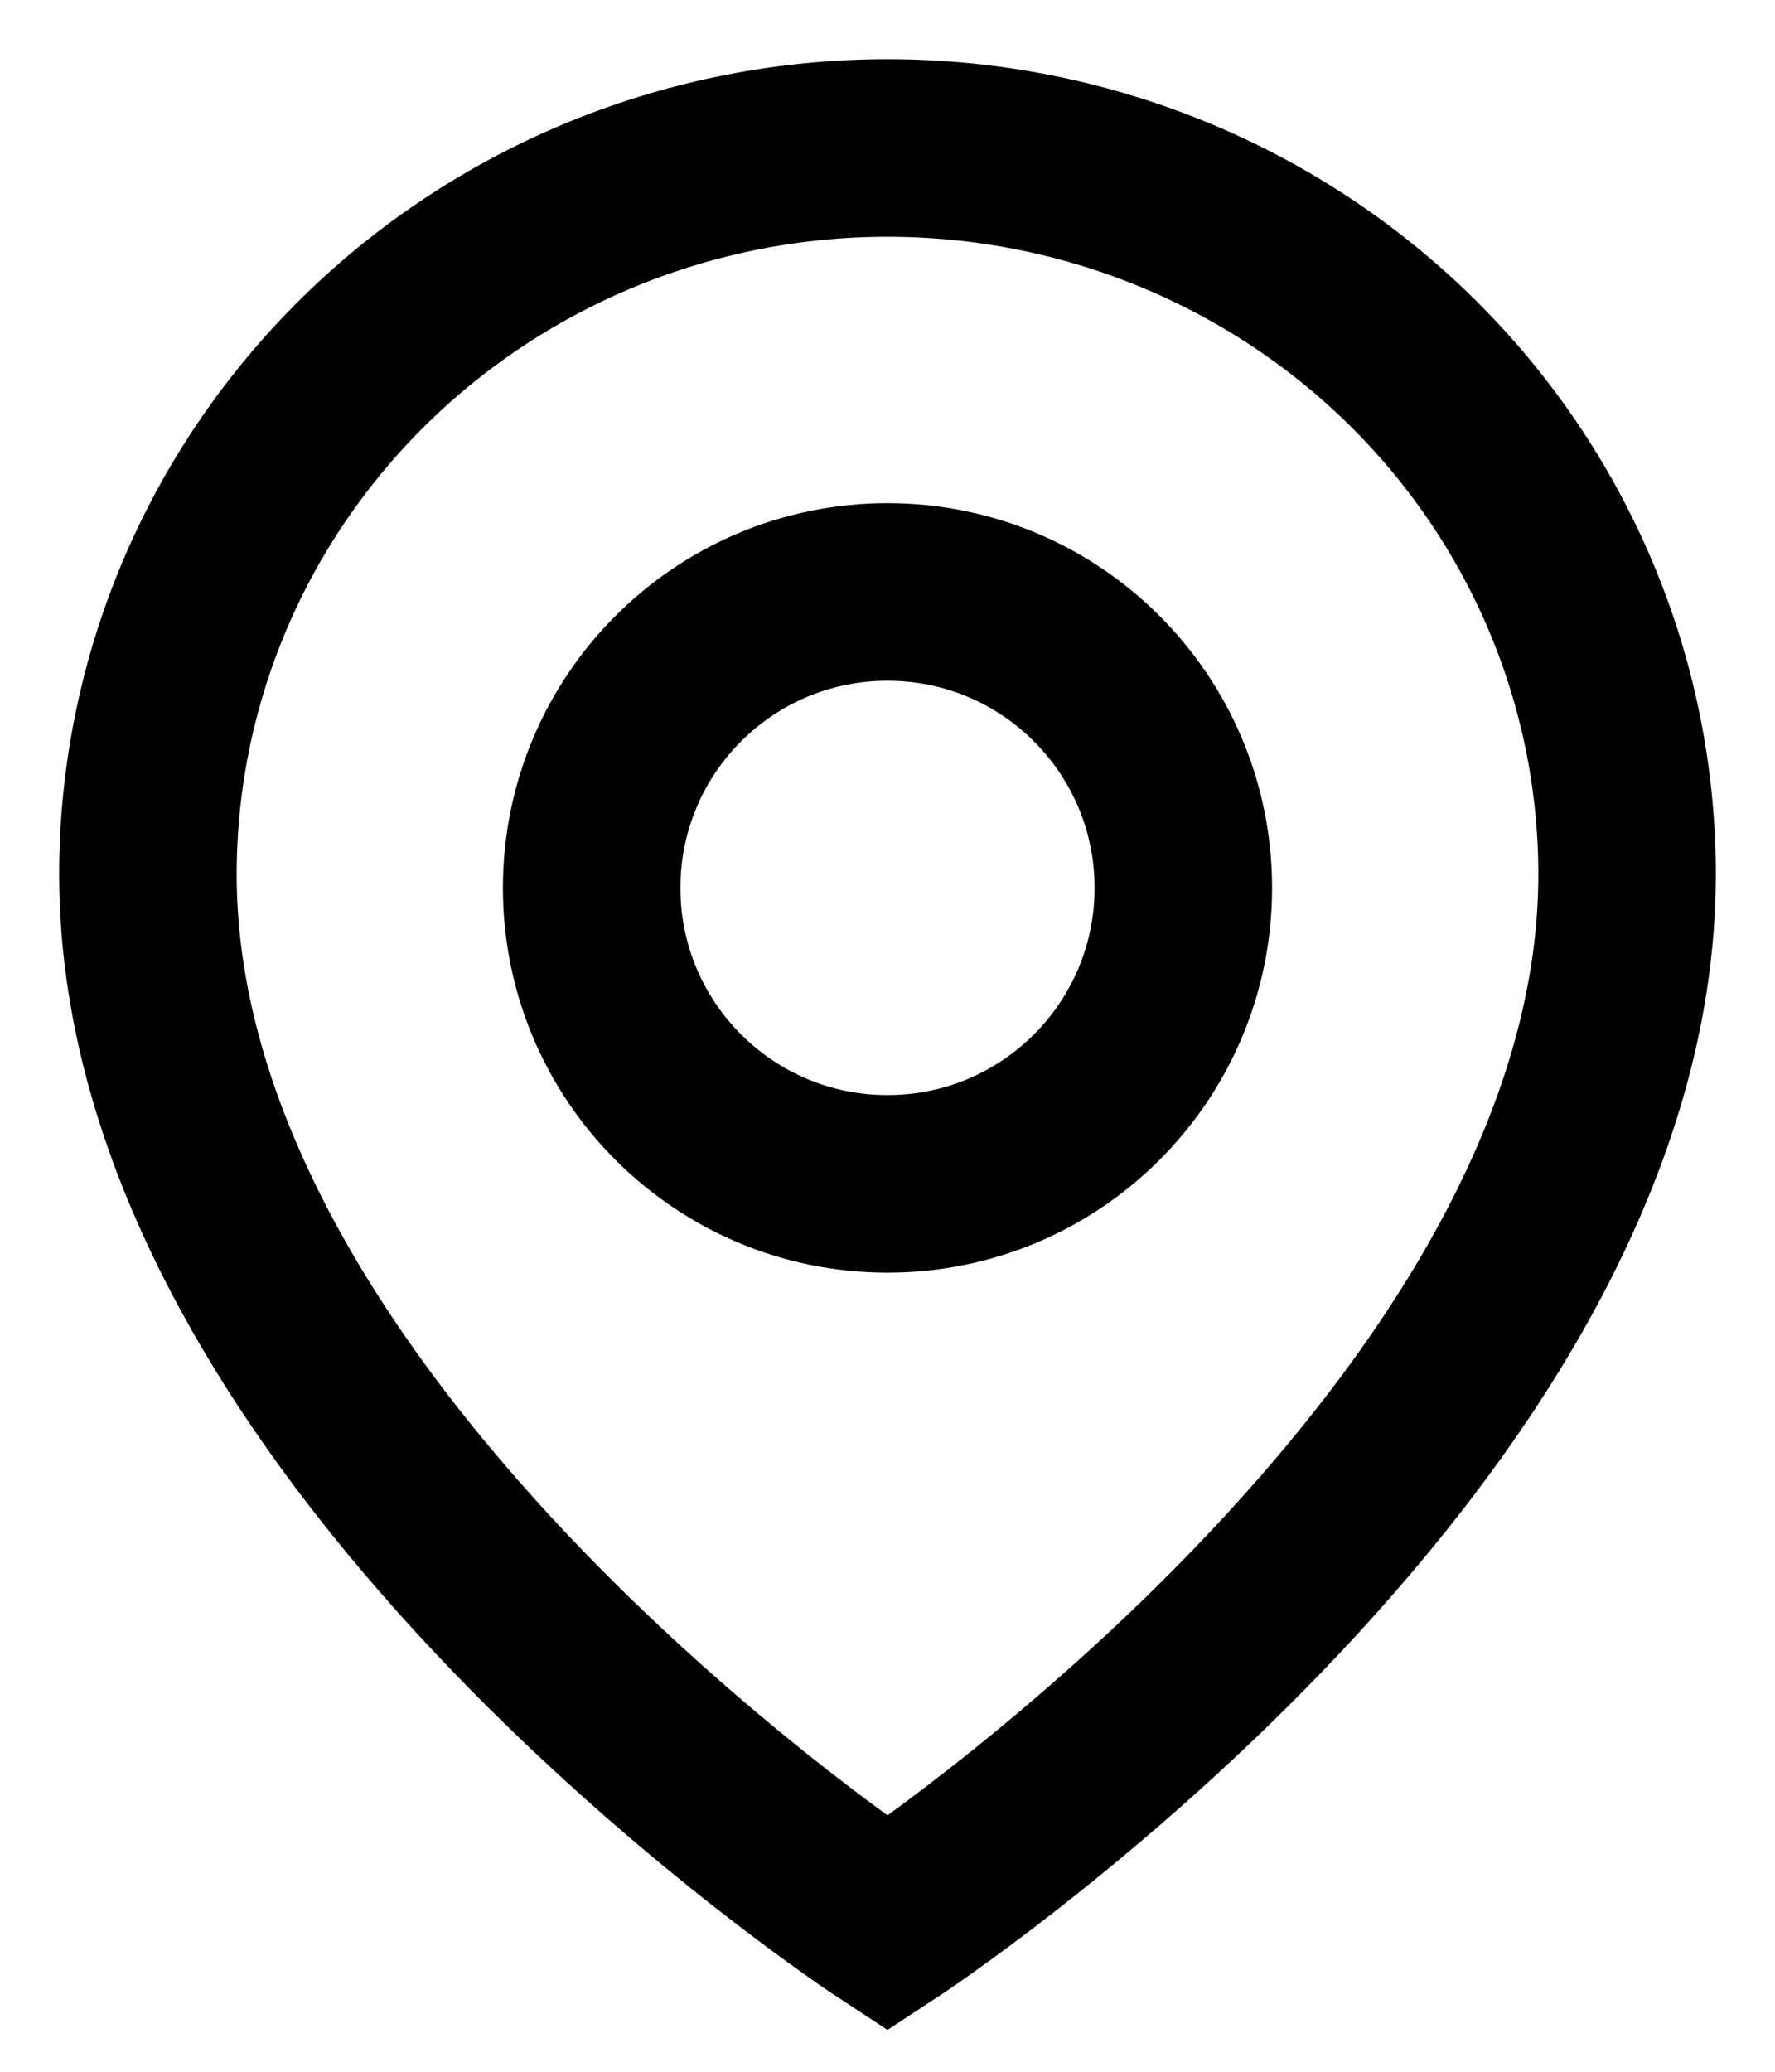 <svg width="12" height="14" viewBox="0 0 12 14" fill="none" xmlns="http://www.w3.org/2000/svg">
<path d="M11 5.909C11 9.727 6 13 6 13C6 13 1 9.727 1 5.909C1 4.607 1.527 3.358 2.464 2.438C3.402 1.517 4.674 1 6 1C7.326 1 8.598 1.517 9.536 2.438C10.473 3.358 11 4.607 11 5.909Z" stroke="black" stroke-width="1.2" stroke-linecap="round"/>
<path d="M6 8C7.105 8 8 7.105 8 6C8 4.895 7.105 4 6 4C4.895 4 4 4.895 4 6C4 7.105 4.895 8 6 8Z" stroke="black" stroke-width="1.2" stroke-linecap="round"/>
</svg>
